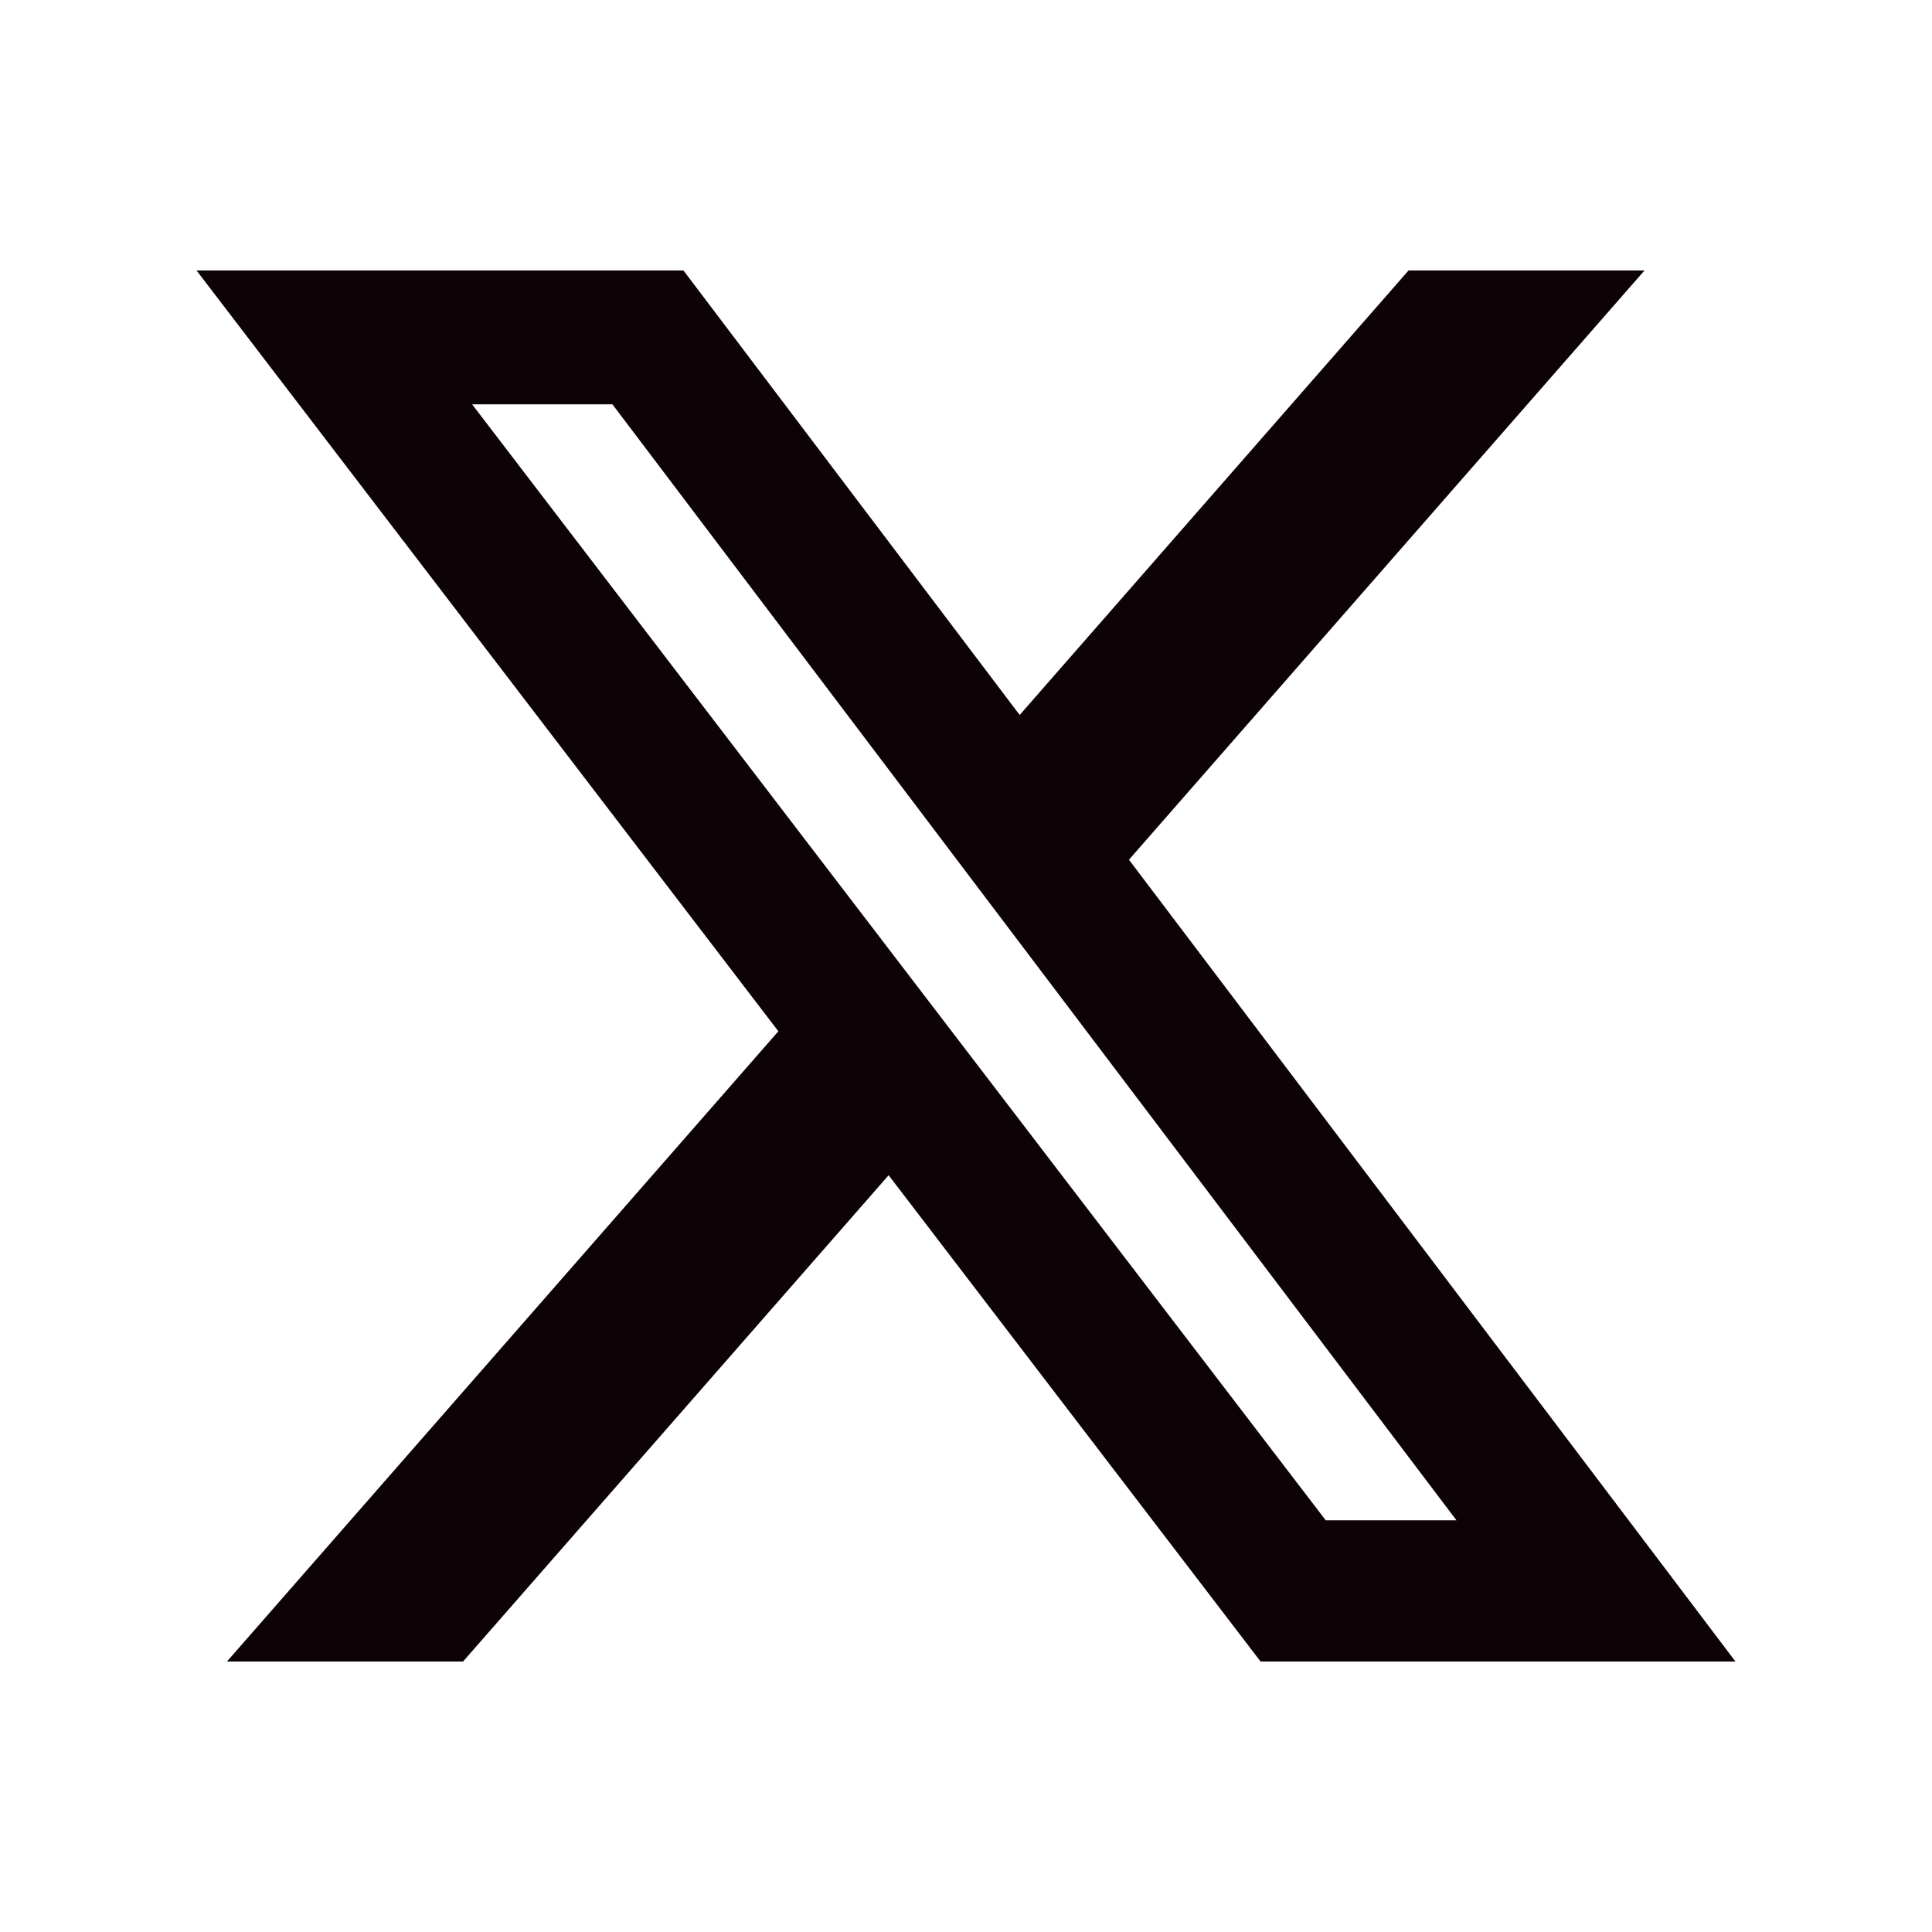 <svg width="80" height="80" viewBox="0 0 80 80" fill="none" xmlns="http://www.w3.org/2000/svg">
<path d="M58.324 11.2H68.095L46.748 35.599L71.862 68.8H52.198L36.796 48.664L19.174 68.8H9.397L32.23 42.703L8.138 11.2H28.301L42.223 29.606L58.324 11.2ZM54.895 62.952H60.309L25.359 16.742H19.549L54.895 62.952Z" fill="#0D0205"/>
</svg>
